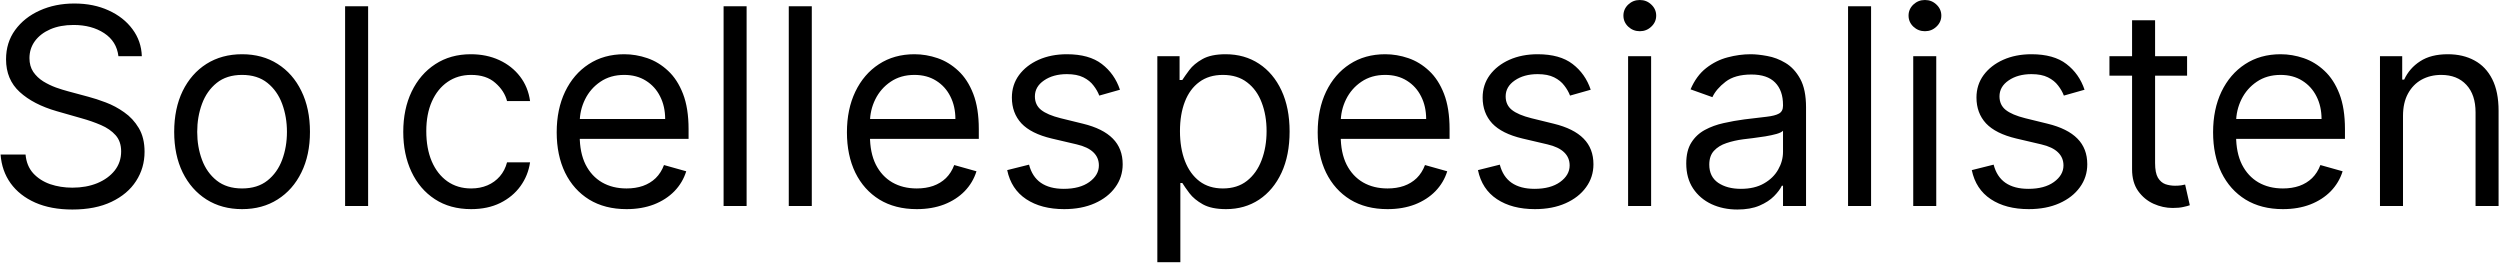 <svg width="1165" height="123" viewBox="0 0 1165 123" fill="none" xmlns="http://www.w3.org/2000/svg">
<path d="M55.182 26.182C54.636 21.576 52.424 18 48.545 15.454C44.667 12.909 39.909 11.636 34.273 11.636C30.151 11.636 26.546 12.303 23.454 13.636C20.394 14.97 18 16.803 16.273 19.136C14.576 21.47 13.727 24.121 13.727 27.091C13.727 29.576 14.318 31.712 15.5 33.5C16.712 35.258 18.258 36.727 20.136 37.909C22.015 39.061 23.985 40.015 26.046 40.773C28.106 41.5 30 42.091 31.727 42.545L41.182 45.091C43.606 45.727 46.303 46.606 49.273 47.727C52.273 48.849 55.136 50.379 57.864 52.318C60.621 54.227 62.894 56.682 64.682 59.682C66.47 62.682 67.364 66.364 67.364 70.727C67.364 75.758 66.046 80.303 63.409 84.364C60.803 88.424 56.985 91.651 51.955 94.046C46.955 96.439 40.879 97.636 33.727 97.636C27.061 97.636 21.288 96.561 16.409 94.409C11.561 92.258 7.742 89.258 4.955 85.409C2.197 81.561 0.636 77.091 0.273 72H11.909C12.212 75.515 13.394 78.424 15.454 80.727C17.546 83 20.182 84.697 23.364 85.818C26.576 86.909 30.03 87.454 33.727 87.454C38.03 87.454 41.894 86.758 45.318 85.364C48.742 83.939 51.455 81.97 53.455 79.454C55.455 76.909 56.455 73.939 56.455 70.546C56.455 67.454 55.591 64.939 53.864 63C52.136 61.061 49.864 59.485 47.045 58.273C44.227 57.061 41.182 56 37.909 55.091L26.454 51.818C19.182 49.727 13.424 46.742 9.182 42.864C4.939 38.985 2.818 33.909 2.818 27.636C2.818 22.424 4.227 17.879 7.045 14C9.894 10.091 13.712 7.061 18.5 4.909C23.318 2.727 28.697 1.636 34.636 1.636C40.636 1.636 45.97 2.712 50.636 4.864C55.303 6.985 59 9.894 61.727 13.591C64.485 17.288 65.939 21.485 66.091 26.182H55.182ZM112.807 97.454C106.504 97.454 100.973 95.954 96.216 92.954C91.489 89.954 87.792 85.758 85.125 80.364C82.489 74.97 81.171 68.667 81.171 61.455C81.171 54.182 82.489 47.833 85.125 42.409C87.792 36.985 91.489 32.773 96.216 29.773C100.973 26.773 106.504 25.273 112.807 25.273C119.11 25.273 124.625 26.773 129.352 29.773C134.11 32.773 137.807 36.985 140.443 42.409C143.11 47.833 144.443 54.182 144.443 61.455C144.443 68.667 143.11 74.97 140.443 80.364C137.807 85.758 134.11 89.954 129.352 92.954C124.625 95.954 119.11 97.454 112.807 97.454ZM112.807 87.818C117.595 87.818 121.534 86.591 124.625 84.136C127.716 81.682 130.004 78.454 131.489 74.454C132.973 70.454 133.716 66.121 133.716 61.455C133.716 56.788 132.973 52.439 131.489 48.409C130.004 44.379 127.716 41.121 124.625 38.636C121.534 36.151 117.595 34.909 112.807 34.909C108.019 34.909 104.08 36.151 100.989 38.636C97.898 41.121 95.61 44.379 94.125 48.409C92.64 52.439 91.898 56.788 91.898 61.455C91.898 66.121 92.64 70.454 94.125 74.454C95.61 78.454 97.898 81.682 100.989 84.136C104.08 86.591 108.019 87.818 112.807 87.818ZM171.545 2.909V96H160.818V2.909H171.545ZM219.557 97.454C213.011 97.454 207.375 95.909 202.648 92.818C197.92 89.727 194.284 85.47 191.739 80.046C189.193 74.621 187.92 68.424 187.92 61.455C187.92 54.364 189.223 48.106 191.83 42.682C194.466 37.227 198.133 32.97 202.83 29.909C207.557 26.818 213.072 25.273 219.375 25.273C224.284 25.273 228.708 26.182 232.648 28C236.587 29.818 239.814 32.364 242.33 35.636C244.845 38.909 246.405 42.727 247.011 47.091H236.284C235.466 43.909 233.648 41.091 230.83 38.636C228.042 36.151 224.284 34.909 219.557 34.909C215.375 34.909 211.708 36 208.557 38.182C205.436 40.333 202.996 43.379 201.239 47.318C199.511 51.227 198.648 55.818 198.648 61.091C198.648 66.485 199.496 71.182 201.193 75.182C202.92 79.182 205.345 82.288 208.466 84.5C211.617 86.712 215.314 87.818 219.557 87.818C222.345 87.818 224.875 87.333 227.148 86.364C229.42 85.394 231.345 84 232.92 82.182C234.496 80.364 235.617 78.182 236.284 75.636H247.011C246.405 79.758 244.905 83.47 242.511 86.773C240.148 90.046 237.011 92.651 233.102 94.591C229.223 96.5 224.708 97.454 219.557 97.454ZM291.966 97.454C285.239 97.454 279.436 95.97 274.557 93C269.708 90 265.966 85.818 263.33 80.454C260.723 75.061 259.42 68.788 259.42 61.636C259.42 54.485 260.723 48.182 263.33 42.727C265.966 37.242 269.633 32.97 274.33 29.909C279.057 26.818 284.572 25.273 290.875 25.273C294.511 25.273 298.102 25.879 301.648 27.091C305.193 28.303 308.42 30.273 311.33 33C314.239 35.697 316.557 39.273 318.284 43.727C320.011 48.182 320.875 53.667 320.875 60.182V64.727H267.057V55.455H309.966C309.966 51.515 309.178 48 307.602 44.909C306.057 41.818 303.845 39.379 300.966 37.591C298.117 35.803 294.754 34.909 290.875 34.909C286.602 34.909 282.905 35.97 279.784 38.091C276.693 40.182 274.314 42.909 272.648 46.273C270.981 49.636 270.148 53.242 270.148 57.091V63.273C270.148 68.546 271.057 73.015 272.875 76.682C274.723 80.318 277.284 83.091 280.557 85C283.83 86.879 287.633 87.818 291.966 87.818C294.784 87.818 297.33 87.424 299.602 86.636C301.905 85.818 303.89 84.606 305.557 83C307.223 81.364 308.511 79.333 309.42 76.909L319.784 79.818C318.693 83.333 316.86 86.424 314.284 89.091C311.708 91.727 308.527 93.788 304.739 95.273C300.951 96.727 296.693 97.454 291.966 97.454ZM347.92 2.909V96H337.193V2.909H347.92ZM378.295 2.909V96H367.568V2.909H378.295ZM427.216 97.454C420.489 97.454 414.686 95.97 409.807 93C404.958 90 401.216 85.818 398.58 80.454C395.973 75.061 394.67 68.788 394.67 61.636C394.67 54.485 395.973 48.182 398.58 42.727C401.216 37.242 404.883 32.97 409.58 29.909C414.307 26.818 419.822 25.273 426.125 25.273C429.761 25.273 433.352 25.879 436.898 27.091C440.443 28.303 443.67 30.273 446.58 33C449.489 35.697 451.807 39.273 453.534 43.727C455.261 48.182 456.125 53.667 456.125 60.182V64.727H402.307V55.455H445.216C445.216 51.515 444.428 48 442.852 44.909C441.307 41.818 439.095 39.379 436.216 37.591C433.367 35.803 430.004 34.909 426.125 34.909C421.852 34.909 418.155 35.97 415.034 38.091C411.943 40.182 409.564 42.909 407.898 46.273C406.231 49.636 405.398 53.242 405.398 57.091V63.273C405.398 68.546 406.307 73.015 408.125 76.682C409.973 80.318 412.534 83.091 415.807 85C419.08 86.879 422.883 87.818 427.216 87.818C430.034 87.818 432.58 87.424 434.852 86.636C437.155 85.818 439.14 84.606 440.807 83C442.473 81.364 443.761 79.333 444.67 76.909L455.034 79.818C453.943 83.333 452.11 86.424 449.534 89.091C446.958 91.727 443.777 93.788 439.989 95.273C436.201 96.727 431.943 97.454 427.216 97.454ZM521.898 41.818L512.261 44.545C511.655 42.939 510.761 41.379 509.58 39.864C508.428 38.318 506.852 37.045 504.852 36.045C502.852 35.045 500.292 34.545 497.17 34.545C492.898 34.545 489.337 35.53 486.489 37.5C483.67 39.439 482.261 41.909 482.261 44.909C482.261 47.576 483.231 49.682 485.17 51.227C487.11 52.773 490.14 54.061 494.261 55.091L504.625 57.636C510.867 59.151 515.519 61.47 518.58 64.591C521.64 67.682 523.17 71.667 523.17 76.546C523.17 80.546 522.019 84.121 519.716 87.273C517.443 90.424 514.261 92.909 510.17 94.727C506.08 96.546 501.322 97.454 495.898 97.454C488.777 97.454 482.883 95.909 478.216 92.818C473.549 89.727 470.595 85.212 469.352 79.273L479.534 76.727C480.504 80.485 482.337 83.303 485.034 85.182C487.761 87.061 491.322 88 495.716 88C500.716 88 504.686 86.939 507.625 84.818C510.595 82.667 512.08 80.091 512.08 77.091C512.08 74.667 511.231 72.636 509.534 71C507.837 69.333 505.231 68.091 501.716 67.273L490.08 64.546C483.686 63.03 478.989 60.682 475.989 57.5C473.019 54.288 471.534 50.273 471.534 45.455C471.534 41.515 472.64 38.03 474.852 35C477.095 31.97 480.14 29.591 483.989 27.864C487.867 26.136 492.261 25.273 497.17 25.273C504.08 25.273 509.504 26.788 513.443 29.818C517.413 32.849 520.231 36.849 521.898 41.818ZM539.318 122.182V26.182H549.682V37.273H550.955C551.742 36.061 552.833 34.515 554.227 32.636C555.652 30.727 557.682 29.03 560.318 27.546C562.985 26.03 566.591 25.273 571.136 25.273C577.015 25.273 582.197 26.742 586.682 29.682C591.167 32.621 594.667 36.788 597.182 42.182C599.697 47.576 600.955 53.939 600.955 61.273C600.955 68.667 599.697 75.076 597.182 80.5C594.667 85.894 591.182 90.076 586.727 93.046C582.273 95.985 577.136 97.454 571.318 97.454C566.833 97.454 563.242 96.712 560.545 95.227C557.848 93.712 555.773 92 554.318 90.091C552.864 88.151 551.742 86.546 550.955 85.273H550.045V122.182H539.318ZM549.864 61.091C549.864 66.364 550.636 71.015 552.182 75.046C553.727 79.046 555.985 82.182 558.955 84.454C561.924 86.697 565.561 87.818 569.864 87.818C574.348 87.818 578.091 86.636 581.091 84.273C584.121 81.879 586.394 78.667 587.909 74.636C589.455 70.576 590.227 66.061 590.227 61.091C590.227 56.182 589.47 51.758 587.955 47.818C586.47 43.849 584.212 40.712 581.182 38.409C578.182 36.076 574.409 34.909 569.864 34.909C565.5 34.909 561.833 36.015 558.864 38.227C555.894 40.409 553.652 43.47 552.136 47.409C550.621 51.318 549.864 55.879 549.864 61.091ZM646.591 97.454C639.864 97.454 634.061 95.97 629.182 93C624.333 90 620.591 85.818 617.955 80.454C615.348 75.061 614.045 68.788 614.045 61.636C614.045 54.485 615.348 48.182 617.955 42.727C620.591 37.242 624.258 32.97 628.955 29.909C633.682 26.818 639.197 25.273 645.5 25.273C649.136 25.273 652.727 25.879 656.273 27.091C659.818 28.303 663.045 30.273 665.955 33C668.864 35.697 671.182 39.273 672.909 43.727C674.636 48.182 675.5 53.667 675.5 60.182V64.727H621.682V55.455H664.591C664.591 51.515 663.803 48 662.227 44.909C660.682 41.818 658.47 39.379 655.591 37.591C652.742 35.803 649.379 34.909 645.5 34.909C641.227 34.909 637.53 35.97 634.409 38.091C631.318 40.182 628.939 42.909 627.273 46.273C625.606 49.636 624.773 53.242 624.773 57.091V63.273C624.773 68.546 625.682 73.015 627.5 76.682C629.348 80.318 631.909 83.091 635.182 85C638.455 86.879 642.258 87.818 646.591 87.818C649.409 87.818 651.955 87.424 654.227 86.636C656.53 85.818 658.515 84.606 660.182 83C661.848 81.364 663.136 79.333 664.045 76.909L674.409 79.818C673.318 83.333 671.485 86.424 668.909 89.091C666.333 91.727 663.152 93.788 659.364 95.273C655.576 96.727 651.318 97.454 646.591 97.454ZM741.273 41.818L731.636 44.545C731.03 42.939 730.136 41.379 728.955 39.864C727.803 38.318 726.227 37.045 724.227 36.045C722.227 35.045 719.667 34.545 716.545 34.545C712.273 34.545 708.712 35.53 705.864 37.5C703.045 39.439 701.636 41.909 701.636 44.909C701.636 47.576 702.606 49.682 704.545 51.227C706.485 52.773 709.515 54.061 713.636 55.091L724 57.636C730.242 59.151 734.894 61.47 737.955 64.591C741.015 67.682 742.545 71.667 742.545 76.546C742.545 80.546 741.394 84.121 739.091 87.273C736.818 90.424 733.636 92.909 729.545 94.727C725.455 96.546 720.697 97.454 715.273 97.454C708.152 97.454 702.258 95.909 697.591 92.818C692.924 89.727 689.97 85.212 688.727 79.273L698.909 76.727C699.879 80.485 701.712 83.303 704.409 85.182C707.136 87.061 710.697 88 715.091 88C720.091 88 724.061 86.939 727 84.818C729.97 82.667 731.455 80.091 731.455 77.091C731.455 74.667 730.606 72.636 728.909 71C727.212 69.333 724.606 68.091 721.091 67.273L709.455 64.546C703.061 63.03 698.364 60.682 695.364 57.5C692.394 54.288 690.909 50.273 690.909 45.455C690.909 41.515 692.015 38.03 694.227 35C696.47 31.97 699.515 29.591 703.364 27.864C707.242 26.136 711.636 25.273 716.545 25.273C723.455 25.273 728.879 26.788 732.818 29.818C736.788 32.849 739.606 36.849 741.273 41.818ZM758.693 96V26.182H769.42V96H758.693ZM764.148 14.546C762.057 14.546 760.254 13.833 758.739 12.409C757.254 10.985 756.511 9.273 756.511 7.273C756.511 5.273 757.254 3.561 758.739 2.136C760.254 0.712 762.057 0 764.148 0C766.239 0 768.027 0.712 769.511 2.136C771.027 3.561 771.784 5.273 771.784 7.273C771.784 9.273 771.027 10.985 769.511 12.409C768.027 13.833 766.239 14.546 764.148 14.546ZM809.614 97.636C805.189 97.636 801.174 96.803 797.568 95.136C793.962 93.439 791.098 91 788.977 87.818C786.856 84.606 785.795 80.727 785.795 76.182C785.795 72.182 786.583 68.939 788.159 66.454C789.735 63.939 791.841 61.97 794.477 60.545C797.114 59.121 800.023 58.061 803.205 57.364C806.417 56.636 809.644 56.061 812.886 55.636C817.129 55.091 820.568 54.682 823.205 54.409C825.871 54.106 827.811 53.606 829.023 52.909C830.265 52.212 830.886 51 830.886 49.273V48.909C830.886 44.424 829.659 40.939 827.205 38.455C824.78 35.97 821.098 34.727 816.159 34.727C811.038 34.727 807.023 35.849 804.114 38.091C801.205 40.333 799.159 42.727 797.977 45.273L787.795 41.636C789.614 37.394 792.038 34.091 795.068 31.727C798.129 29.333 801.462 27.667 805.068 26.727C808.705 25.758 812.28 25.273 815.795 25.273C818.038 25.273 820.614 25.546 823.523 26.091C826.462 26.606 829.295 27.682 832.023 29.318C834.78 30.954 837.068 33.424 838.886 36.727C840.705 40.03 841.614 44.455 841.614 50V96H830.886V86.546H830.341C829.614 88.061 828.402 89.682 826.705 91.409C825.008 93.136 822.75 94.606 819.932 95.818C817.114 97.03 813.674 97.636 809.614 97.636ZM811.25 88C815.492 88 819.068 87.167 821.977 85.5C824.917 83.833 827.129 81.682 828.614 79.046C830.129 76.409 830.886 73.636 830.886 70.727V60.909C830.432 61.455 829.432 61.955 827.886 62.409C826.371 62.833 824.614 63.212 822.614 63.545C820.644 63.849 818.72 64.121 816.841 64.364C814.992 64.576 813.492 64.758 812.341 64.909C809.553 65.273 806.947 65.864 804.523 66.682C802.129 67.47 800.189 68.667 798.705 70.273C797.25 71.849 796.523 74 796.523 76.727C796.523 80.454 797.902 83.273 800.659 85.182C803.447 87.061 806.977 88 811.25 88ZM871.92 2.909V96H861.193V2.909H871.92ZM891.568 96V26.182H902.295V96H891.568ZM897.023 14.546C894.932 14.546 893.129 13.833 891.614 12.409C890.129 10.985 889.386 9.273 889.386 7.273C889.386 5.273 890.129 3.561 891.614 2.136C893.129 0.712 894.932 0 897.023 0C899.114 0 900.902 0.712 902.386 2.136C903.902 3.561 904.659 5.273 904.659 7.273C904.659 9.273 903.902 10.985 902.386 12.409C900.902 13.833 899.114 14.546 897.023 14.546ZM971.398 41.818L961.761 44.545C961.155 42.939 960.261 41.379 959.08 39.864C957.928 38.318 956.352 37.045 954.352 36.045C952.352 35.045 949.792 34.545 946.67 34.545C942.398 34.545 938.837 35.53 935.989 37.5C933.17 39.439 931.761 41.909 931.761 44.909C931.761 47.576 932.731 49.682 934.67 51.227C936.61 52.773 939.64 54.061 943.761 55.091L954.125 57.636C960.367 59.151 965.019 61.47 968.08 64.591C971.14 67.682 972.67 71.667 972.67 76.546C972.67 80.546 971.519 84.121 969.216 87.273C966.943 90.424 963.761 92.909 959.67 94.727C955.58 96.546 950.822 97.454 945.398 97.454C938.277 97.454 932.383 95.909 927.716 92.818C923.049 89.727 920.095 85.212 918.852 79.273L929.034 76.727C930.004 80.485 931.837 83.303 934.534 85.182C937.261 87.061 940.822 88 945.216 88C950.216 88 954.186 86.939 957.125 84.818C960.095 82.667 961.58 80.091 961.58 77.091C961.58 74.667 960.731 72.636 959.034 71C957.337 69.333 954.731 68.091 951.216 67.273L939.58 64.546C933.186 63.03 928.489 60.682 925.489 57.5C922.519 54.288 921.034 50.273 921.034 45.455C921.034 41.515 922.14 38.03 924.352 35C926.595 31.97 929.64 29.591 933.489 27.864C937.367 26.136 941.761 25.273 946.67 25.273C953.58 25.273 959.004 26.788 962.943 29.818C966.913 32.849 969.731 36.849 971.398 41.818ZM1019.18 26.182V35.273H983V26.182H1019.18ZM993.545 9.455H1004.27V76C1004.27 79.03 1004.71 81.303 1005.59 82.818C1006.5 84.303 1007.65 85.303 1009.05 85.818C1010.47 86.303 1011.97 86.546 1013.55 86.546C1014.73 86.546 1015.7 86.485 1016.45 86.364C1017.21 86.212 1017.82 86.091 1018.27 86L1020.45 95.636C1019.73 95.909 1018.71 96.182 1017.41 96.454C1016.11 96.758 1014.45 96.909 1012.45 96.909C1009.42 96.909 1006.45 96.258 1003.55 94.954C1000.67 93.651 998.273 91.667 996.364 89C994.485 86.333 993.545 82.97 993.545 78.909V9.455ZM1063.84 97.454C1057.11 97.454 1051.31 95.97 1046.43 93C1041.58 90 1037.84 85.818 1035.2 80.454C1032.6 75.061 1031.3 68.788 1031.3 61.636C1031.3 54.485 1032.6 48.182 1035.2 42.727C1037.84 37.242 1041.51 32.97 1046.2 29.909C1050.93 26.818 1056.45 25.273 1062.75 25.273C1066.39 25.273 1069.98 25.879 1073.52 27.091C1077.07 28.303 1080.3 30.273 1083.2 33C1086.11 35.697 1088.43 39.273 1090.16 43.727C1091.89 48.182 1092.75 53.667 1092.75 60.182V64.727H1038.93V55.455H1081.84C1081.84 51.515 1081.05 48 1079.48 44.909C1077.93 41.818 1075.72 39.379 1072.84 37.591C1069.99 35.803 1066.63 34.909 1062.75 34.909C1058.48 34.909 1054.78 35.97 1051.66 38.091C1048.57 40.182 1046.19 42.909 1044.52 46.273C1042.86 49.636 1042.02 53.242 1042.02 57.091V63.273C1042.02 68.546 1042.93 73.015 1044.75 76.682C1046.6 80.318 1049.16 83.091 1052.43 85C1055.7 86.879 1059.51 87.818 1063.84 87.818C1066.66 87.818 1069.2 87.424 1071.48 86.636C1073.78 85.818 1075.77 84.606 1077.43 83C1079.1 81.364 1080.39 79.333 1081.3 76.909L1091.66 79.818C1090.57 83.333 1088.73 86.424 1086.16 89.091C1083.58 91.727 1080.4 93.788 1076.61 95.273C1072.83 96.727 1068.57 97.454 1063.84 97.454ZM1119.8 54V96H1109.07V26.182H1119.43V37.091H1120.34C1121.98 33.545 1124.46 30.697 1127.8 28.546C1131.13 26.364 1135.43 25.273 1140.7 25.273C1145.43 25.273 1149.57 26.242 1153.11 28.182C1156.66 30.091 1159.42 33 1161.39 36.909C1163.36 40.788 1164.34 45.697 1164.34 51.636V96H1153.61V52.364C1153.61 46.879 1152.19 42.606 1149.34 39.545C1146.49 36.455 1142.58 34.909 1137.61 34.909C1134.19 34.909 1131.13 35.651 1128.43 37.136C1125.77 38.621 1123.66 40.788 1122.11 43.636C1120.57 46.485 1119.8 49.939 1119.8 54Z" fill="black"/>
</svg>

